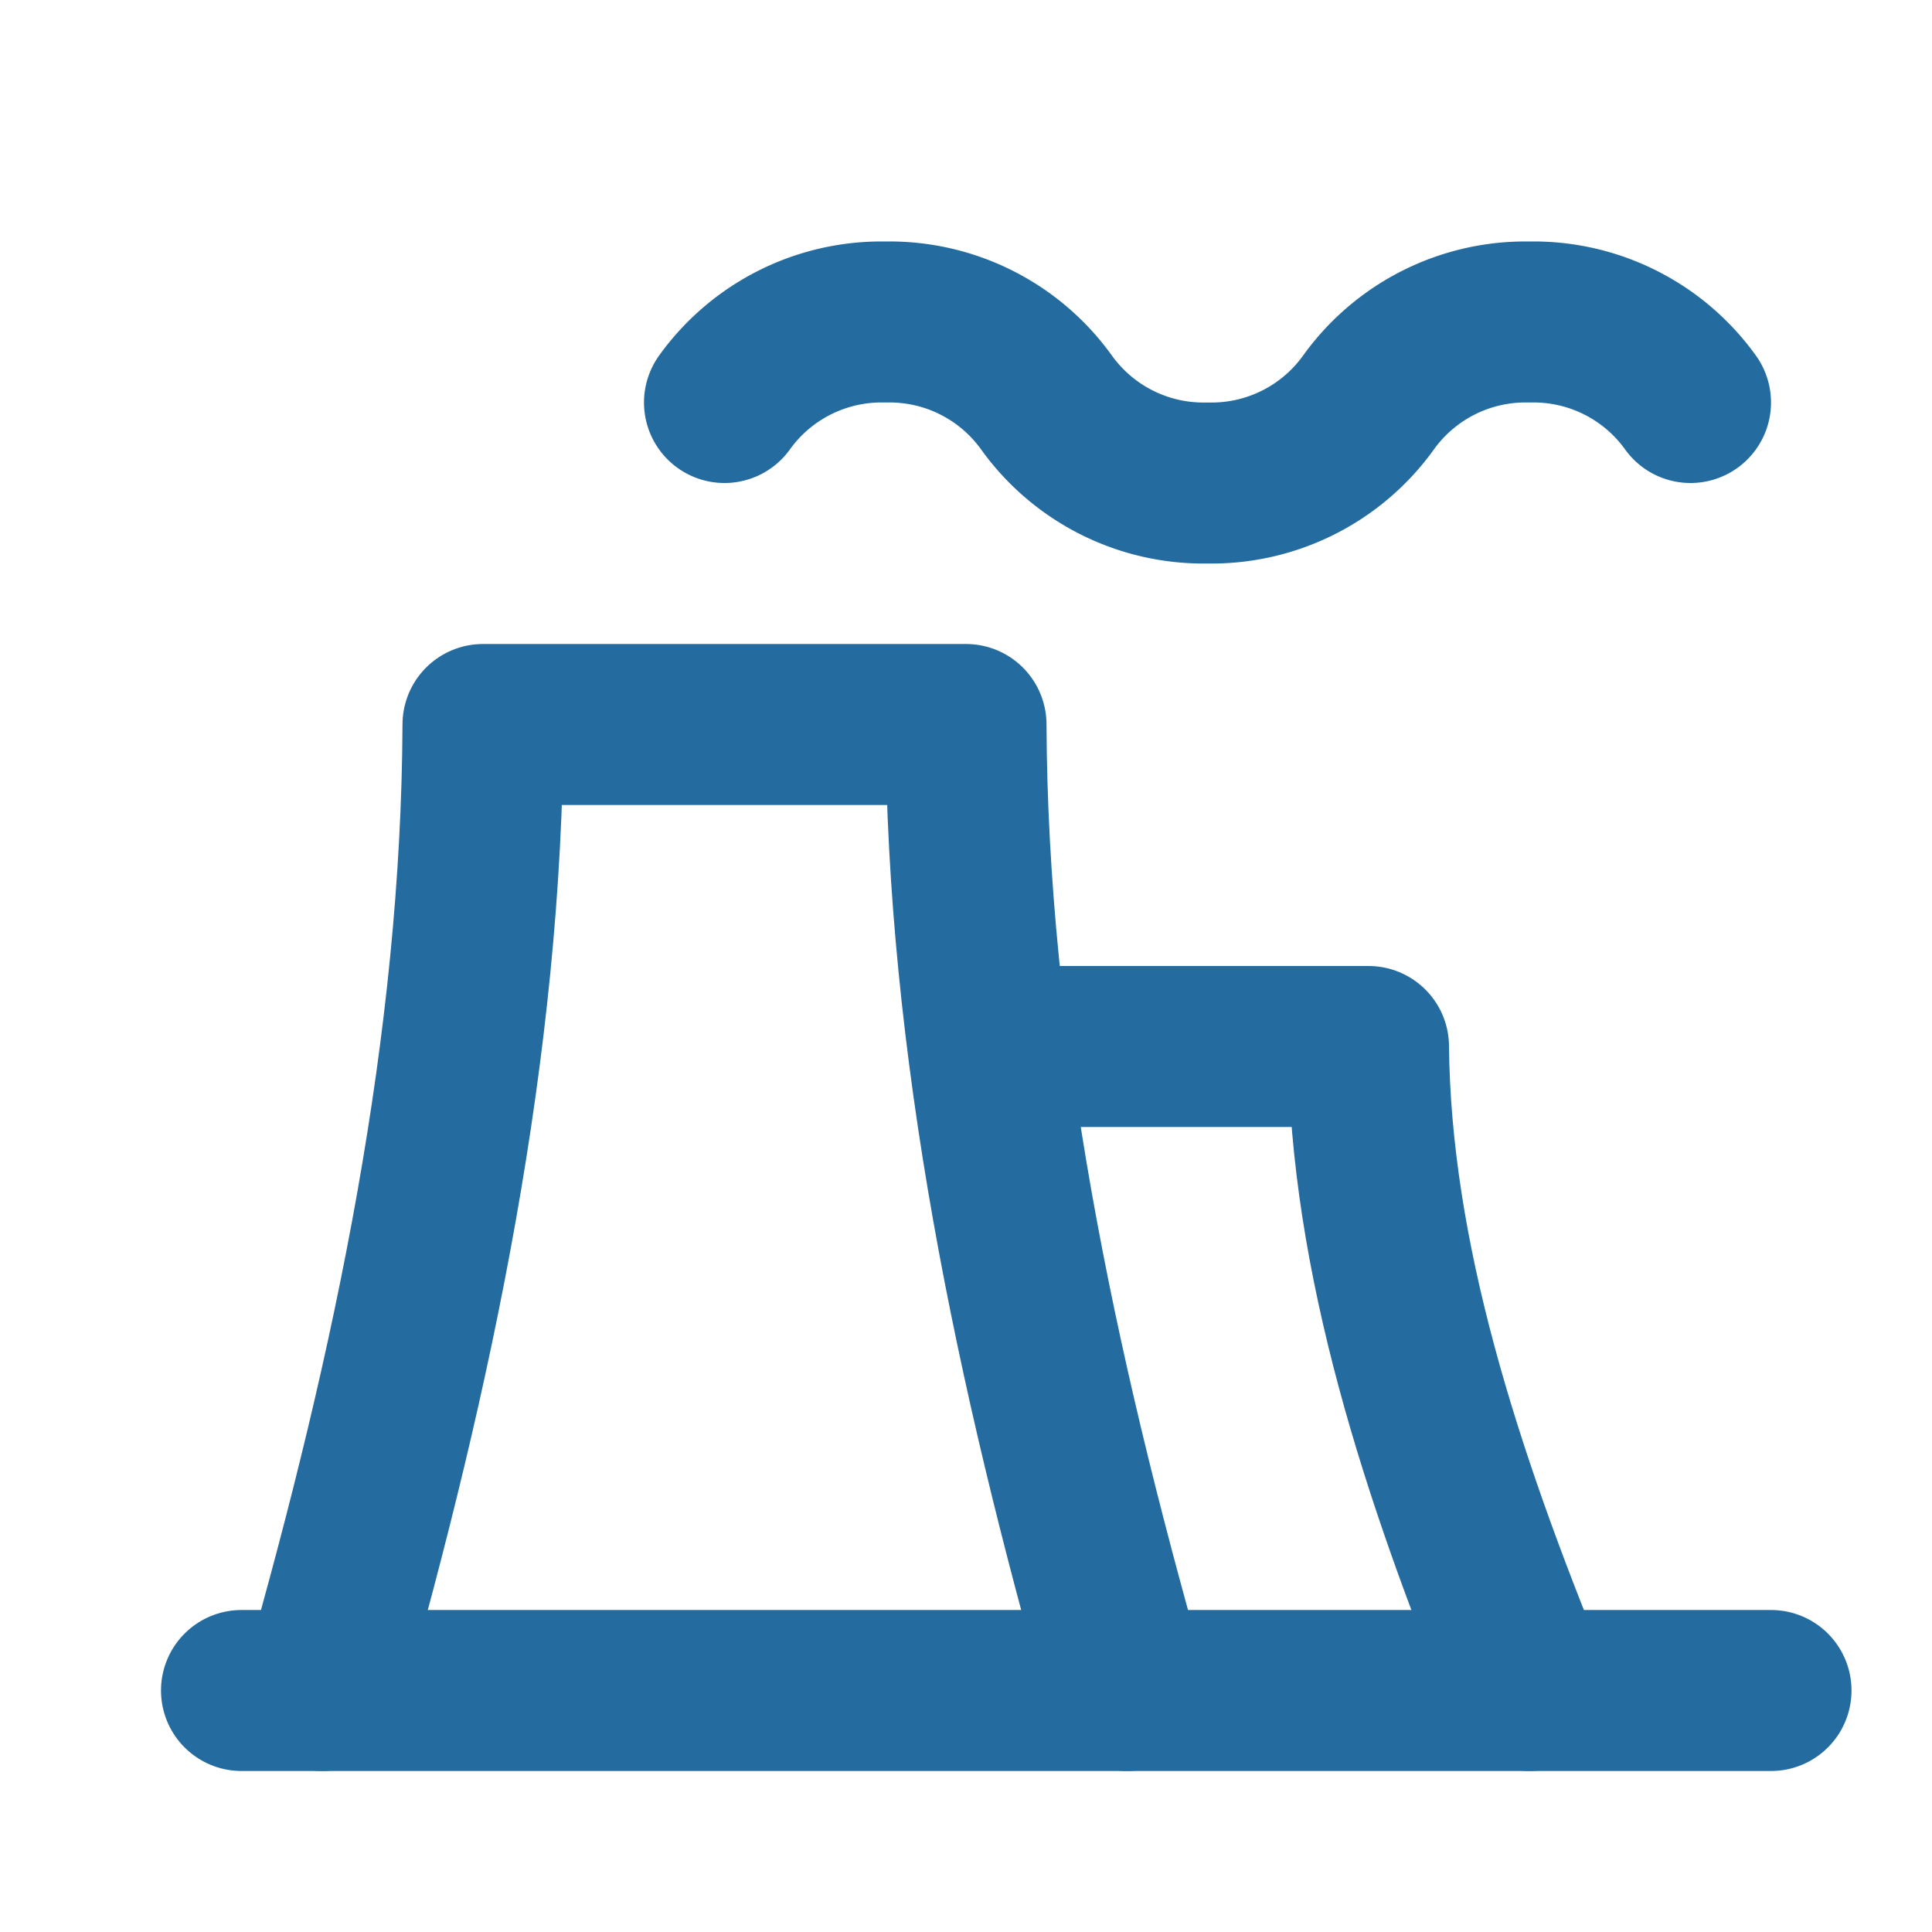 <svg  xmlns="http://www.w3.org/2000/svg"  width="24"  height="24"  viewBox="0 0 24 24"  fill="none"  stroke="#246b9f"  stroke-width="2"  stroke-linecap="round"  stroke-linejoin="round"  class="icon icon-tabler icons-tabler-outline icon-tabler-building-factory"><path stroke="none" d="M0 0h24v24H0z" fill="none"/><path d="M4 21c1.147 -4.02 1.983 -8.027 2 -12h6c.017 3.973 .853 7.98 2 12" /><path d="M12.5 13h4.5c.025 2.612 .894 5.296 2 8" /><path d="M9 5a2.4 2.4 0 0 1 2 -1a2.4 2.4 0 0 1 2 1a2.4 2.4 0 0 0 2 1a2.4 2.4 0 0 0 2 -1a2.4 2.4 0 0 1 2 -1a2.4 2.4 0 0 1 2 1" /><path d="M3 21l19 0" /></svg>